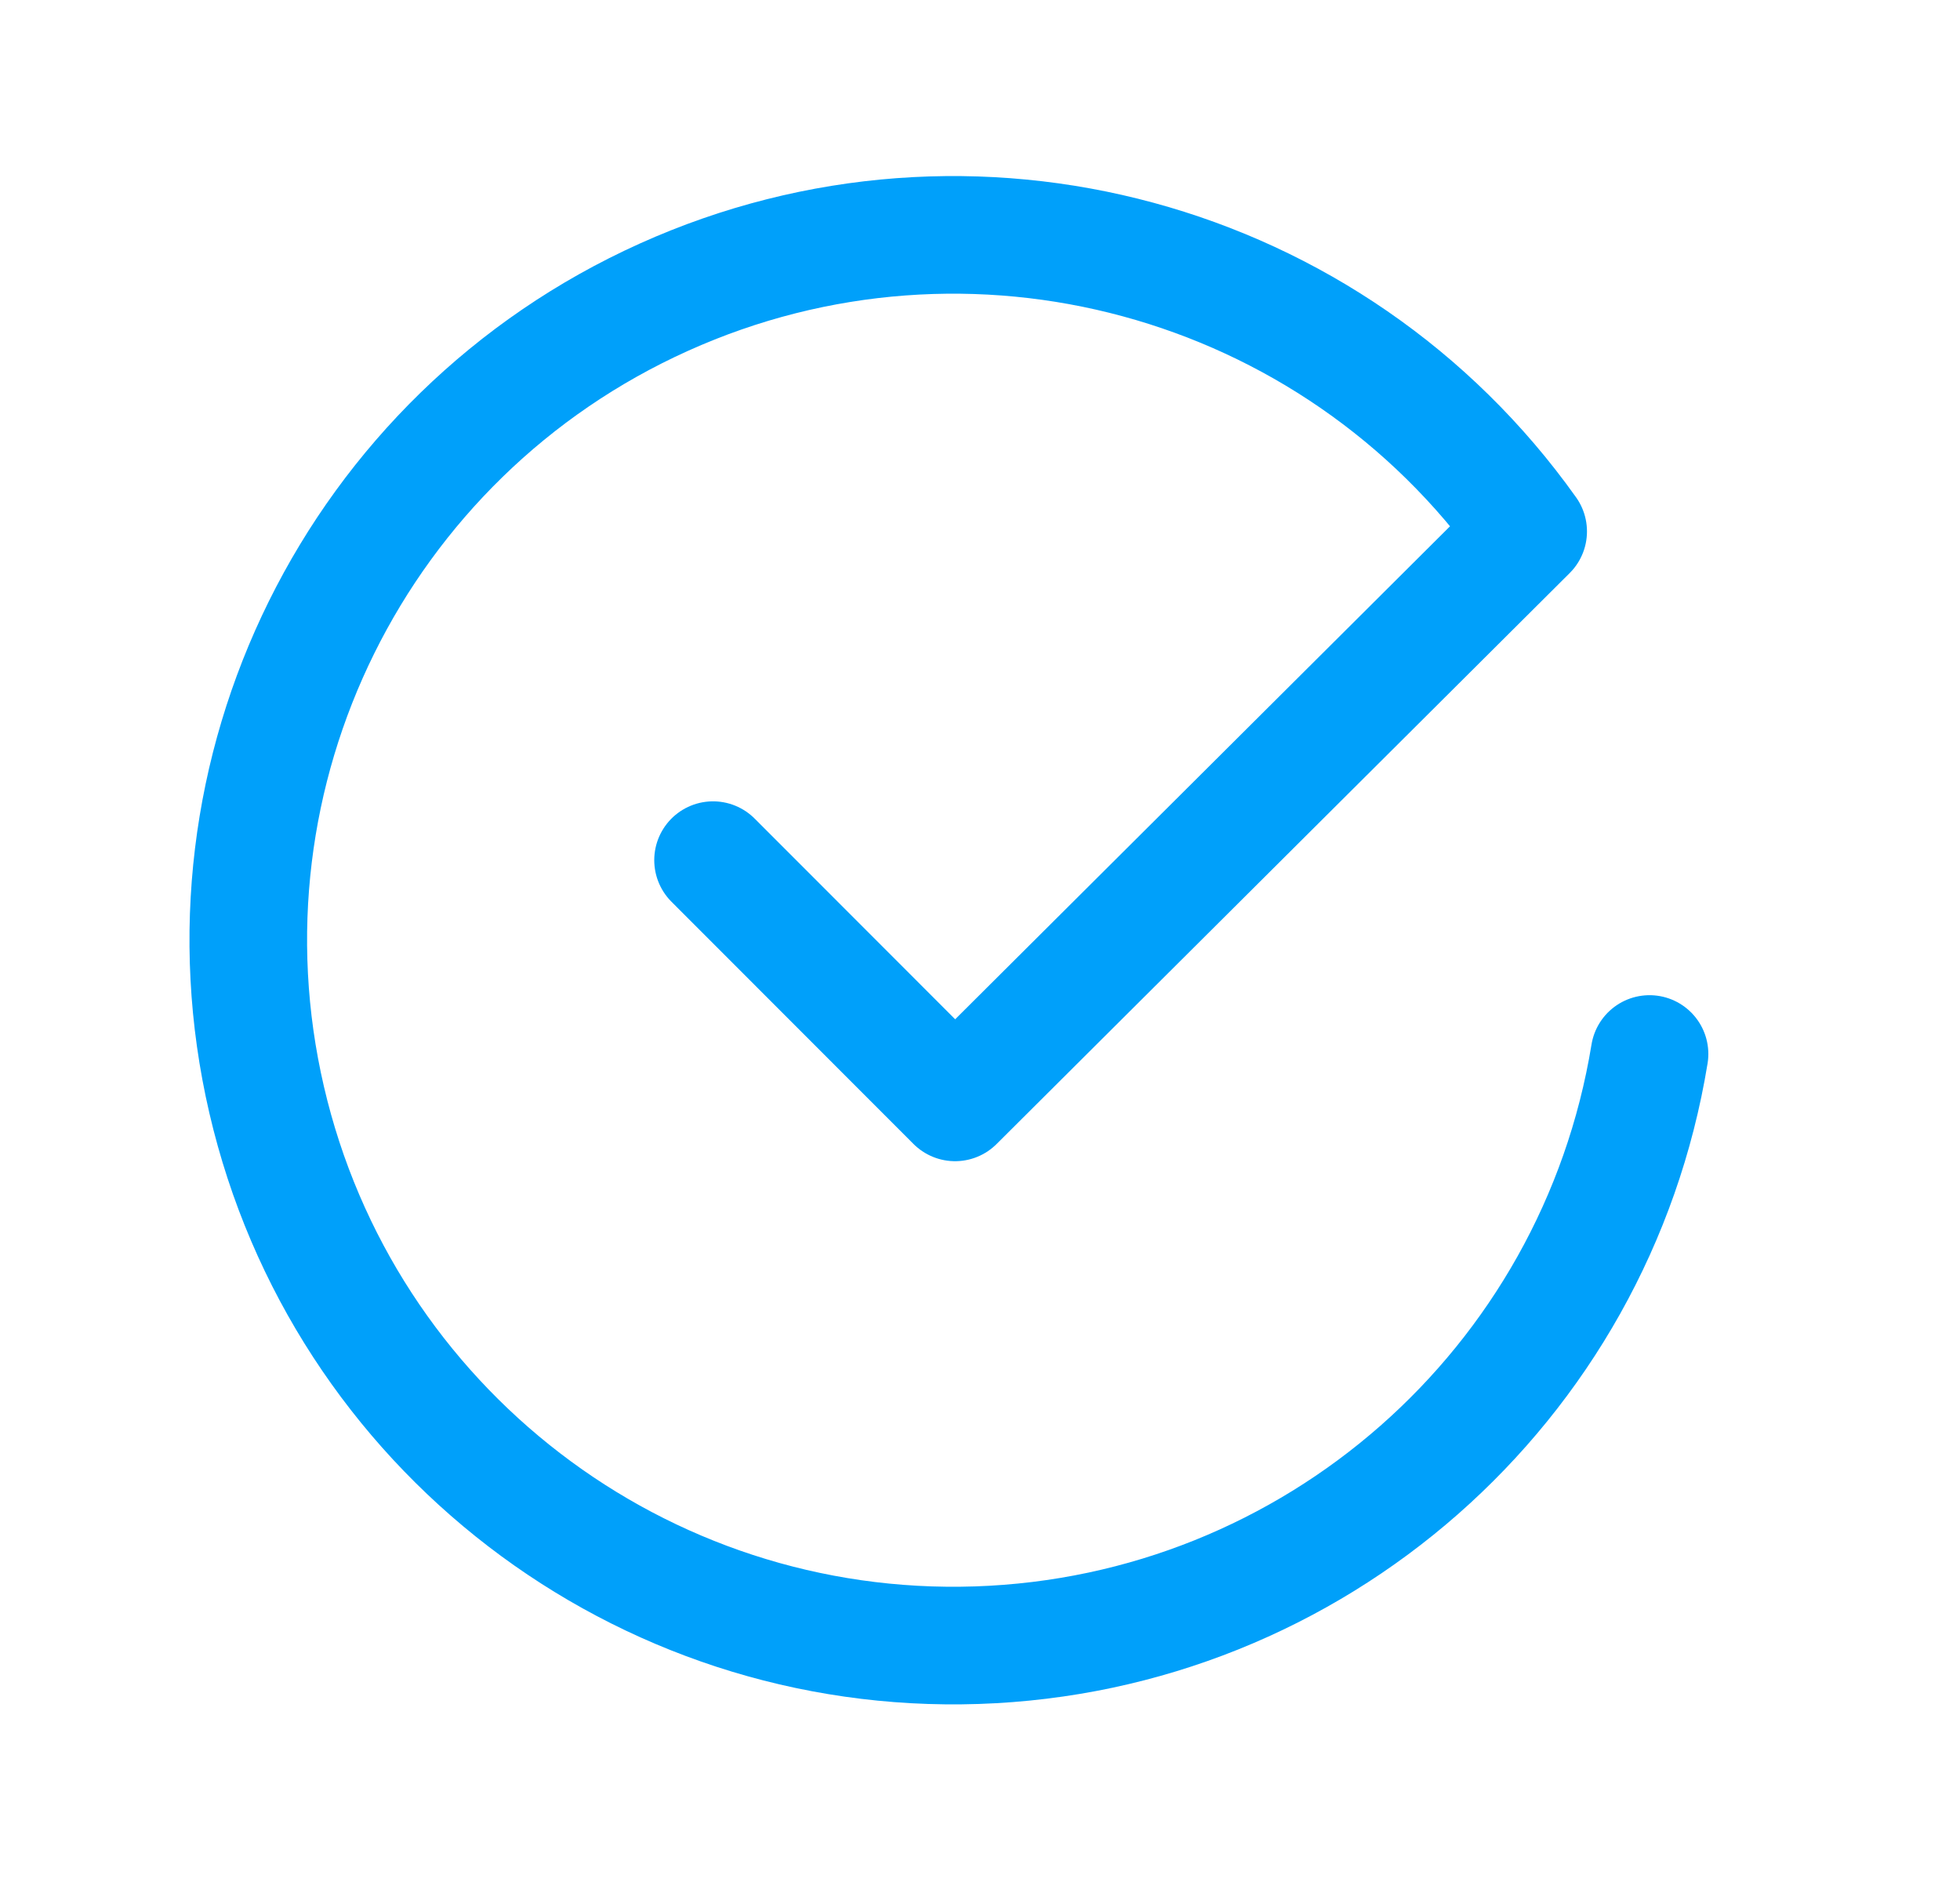 <?xml version="1.0" encoding="UTF-8"?> <svg xmlns="http://www.w3.org/2000/svg" width="25" height="24" viewBox="0 0 25 24" fill="none"> <path d="M21.04 13.441C20.347 17.68 16.754 20.838 12.461 20.98C8.167 21.123 4.373 18.21 3.401 14.025C2.429 9.841 4.552 5.554 8.468 3.79C12.385 2.025 17.002 3.277 19.492 6.777L12.182 14.058L9.095 10.969" stroke="#00A0FA" stroke-width="1.5" stroke-linecap="round" stroke-linejoin="round"></path> </svg> 